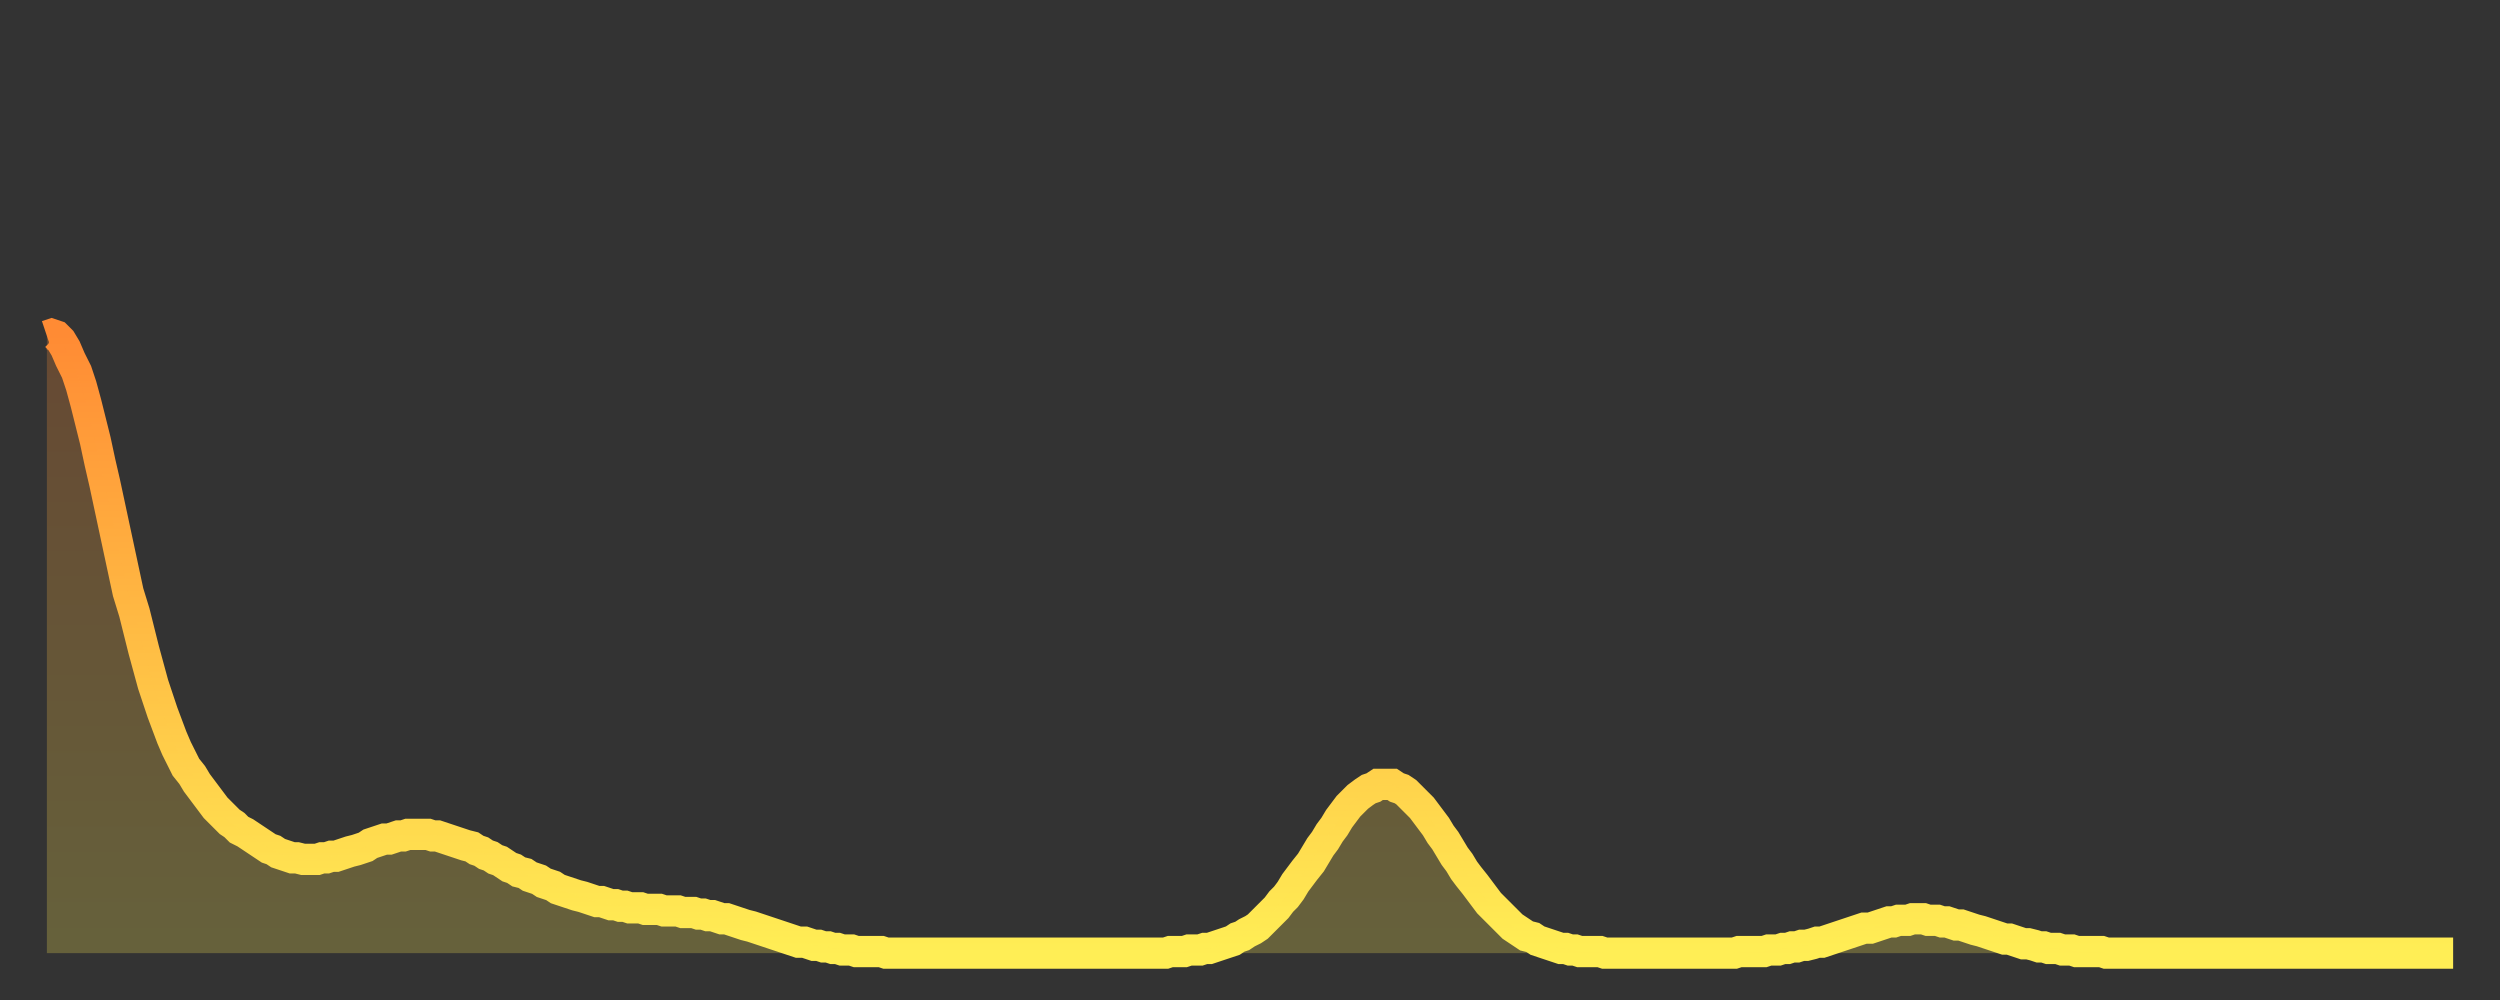 <?xml version="1.0" encoding="utf-8" ?>
<svg baseProfile="full" height="64" version="1.1" width="160" xmlns="http://www.w3.org/2000/svg" xmlns:ev="http://www.w3.org/2001/xml-events" xmlns:xlink="http://www.w3.org/1999/xlink"><rect width="100%" height="100%" fill="#333333" stroke="none"/><defs><linearGradient id="id1130312" x1="0" x2="0" y1="0" y2="1"><stop offset="0%" stop-color="#ff8b34" /><stop offset="50%" stop-color="#ffbd44" /><stop offset="100%" stop-color="#ffee55" /></linearGradient></defs><g transform="translate(3,3)"><g><path d="M 0.0 18.5 0.3 18.4 0.6 18.5 0.9 18.8 1.2 19.3 1.5 20.0 1.9 20.8 2.2 21.7 2.5 22.8 2.8 24.0 3.1 25.2 3.4 26.6 3.7 27.9 4.0 29.3 4.3 30.7 4.6 32.1 4.9 33.5 5.2 34.9 5.6 36.2 5.9 37.4 6.2 38.6 6.5 39.7 6.8 40.8 7.1 41.7 7.4 42.6 7.7 43.4 8.0 44.2 8.3 44.9 8.6 45.5 8.9 46.1 9.3 46.6 9.6 47.1 9.9 47.5 10.2 47.9 10.5 48.3 10.8 48.7 11.1 49.0 11.4 49.3 11.7 49.6 12.0 49.8 12.3 50.1 12.7 50.3 13.0 50.5 13.3 50.7 13.6 50.9 13.9 51.1 14.2 51.3 14.5 51.4 14.8 51.6 15.1 51.7 15.4 51.8 15.7 51.9 16.0 51.9 16.4 52.0 16.7 52.0 17.0 52.0 17.3 52.0 17.6 51.9 17.9 51.9 18.2 51.8 18.5 51.8 18.8 51.7 19.1 51.6 19.4 51.5 19.8 51.4 20.1 51.3 20.4 51.2 20.7 51.0 21.0 50.9 21.3 50.8 21.6 50.7 21.9 50.7 22.2 50.6 22.5 50.5 22.8 50.5 23.1 50.4 23.5 50.4 23.8 50.4 24.1 50.4 24.4 50.4 24.7 50.5 25.0 50.5 25.3 50.6 25.6 50.7 25.9 50.8 26.2 50.9 26.5 51.0 26.8 51.1 27.2 51.2 27.5 51.4 27.8 51.5 28.1 51.7 28.4 51.8 28.7 52.0 29.0 52.1 29.3 52.3 29.6 52.5 29.9 52.6 30.2 52.8 30.6 52.9 30.9 53.1 31.2 53.2 31.5 53.3 31.8 53.5 32.1 53.6 32.4 53.7 32.7 53.9 33.0 54.0 33.3 54.1 33.6 54.2 33.9 54.3 34.3 54.4 34.6 54.5 34.9 54.6 35.2 54.7 35.5 54.7 35.8 54.8 36.1 54.9 36.4 54.9 36.7 55.0 37.0 55.0 37.3 55.1 37.7 55.1 38.0 55.1 38.3 55.2 38.6 55.2 38.9 55.2 39.2 55.2 39.5 55.3 39.8 55.3 40.1 55.3 40.4 55.3 40.7 55.4 41.0 55.4 41.4 55.4 41.7 55.5 42.0 55.5 42.3 55.6 42.6 55.6 42.9 55.7 43.2 55.8 43.5 55.8 43.8 55.9 44.1 56.0 44.4 56.1 44.7 56.2 45.1 56.3 45.4 56.4 45.7 56.5 46.0 56.6 46.3 56.7 46.6 56.8 46.9 56.9 47.2 57.0 47.5 57.1 47.8 57.2 48.1 57.3 48.5 57.3 48.8 57.4 49.1 57.5 49.4 57.5 49.7 57.6 50.0 57.6 50.3 57.7 50.6 57.7 50.9 57.8 51.2 57.8 51.5 57.8 51.8 57.9 52.2 57.9 52.5 57.9 52.8 57.9 53.1 57.9 53.4 57.9 53.7 58.0 54.0 58.0 54.3 58.0 54.6 58.0 54.9 58.0 55.2 58.0 55.6 58.0 55.9 58.0 56.2 58.0 56.5 58.0 56.8 58.0 57.1 58.0 57.4 58.0 57.7 58.0 58.0 58.0 58.3 58.0 58.6 58.0 58.9 58.0 59.3 58.0 59.6 58.0 59.9 58.0 60.2 58.0 60.5 58.0 60.8 58.0 61.1 58.0 61.4 58.0 61.7 58.0 62.0 58.0 62.3 58.0 62.6 58.0 63.0 58.0 63.3 58.0 63.6 58.0 63.9 58.0 64.2 58.0 64.5 58.0 64.8 58.0 65.1 58.0 65.4 58.0 65.7 58.0 66.0 58.0 66.4 58.0 66.7 58.0 67.0 58.0 67.3 58.0 67.6 58.0 67.9 58.0 68.2 58.0 68.5 58.0 68.8 58.0 69.1 58.0 69.4 58.0 69.7 58.0 70.1 58.0 70.4 58.0 70.7 58.0 71.0 58.0 71.3 58.0 71.6 58.0 71.9 57.9 72.2 57.9 72.5 57.9 72.8 57.9 73.1 57.8 73.5 57.8 73.8 57.8 74.1 57.7 74.4 57.7 74.7 57.6 75.0 57.5 75.3 57.4 75.6 57.3 75.9 57.2 76.2 57.0 76.5 56.9 76.8 56.7 77.2 56.5 77.5 56.3 77.8 56.0 78.1 55.7 78.4 55.4 78.7 55.1 79.0 54.7 79.3 54.4 79.6 54.0 79.9 53.5 80.2 53.1 80.5 52.7 80.9 52.2 81.2 51.7 81.5 51.2 81.8 50.8 82.1 50.3 82.4 49.9 82.7 49.4 83.0 49.0 83.3 48.6 83.6 48.3 83.9 48.0 84.3 47.7 84.6 47.5 84.9 47.4 85.2 47.2 85.5 47.2 85.8 47.2 86.1 47.2 86.4 47.4 86.7 47.5 87.0 47.7 87.3 48.0 87.6 48.3 88.0 48.7 88.3 49.1 88.6 49.5 88.9 49.9 89.2 50.4 89.5 50.8 89.8 51.3 90.1 51.8 90.4 52.2 90.7 52.7 91.0 53.1 91.4 53.6 91.7 54.0 92.0 54.4 92.3 54.8 92.6 55.1 92.9 55.4 93.2 55.7 93.5 56.0 93.8 56.3 94.1 56.5 94.4 56.7 94.7 56.9 95.1 57.0 95.4 57.2 95.7 57.3 96.0 57.4 96.3 57.5 96.6 57.6 96.9 57.7 97.2 57.7 97.5 57.8 97.8 57.8 98.1 57.9 98.4 57.9 98.8 57.9 99.1 57.9 99.4 57.9 99.7 58.0 100.0 58.0 100.3 58.0 100.6 58.0 100.9 58.0 101.2 58.0 101.5 58.0 101.8 58.0 102.2 58.0 102.5 58.0 102.8 58.0 103.1 58.0 103.4 58.0 103.7 58.0 104.0 58.0 104.3 58.0 104.6 58.0 104.9 58.0 105.2 58.0 105.5 58.0 105.9 58.0 106.2 58.0 106.5 58.0 106.8 58.0 107.1 58.0 107.4 58.0 107.7 58.0 108.0 58.0 108.3 57.9 108.6 57.9 108.9 57.9 109.3 57.9 109.6 57.9 109.9 57.9 110.2 57.8 110.5 57.8 110.8 57.8 111.1 57.7 111.4 57.7 111.7 57.6 112.0 57.6 112.3 57.5 112.6 57.5 113.0 57.4 113.3 57.3 113.6 57.3 113.9 57.2 114.2 57.1 114.5 57.0 114.8 56.9 115.1 56.8 115.4 56.7 115.7 56.6 116.0 56.5 116.3 56.4 116.7 56.4 117.0 56.3 117.3 56.2 117.6 56.1 117.9 56.0 118.2 56.0 118.5 55.9 118.8 55.9 119.1 55.9 119.4 55.8 119.7 55.8 120.1 55.8 120.4 55.9 120.7 55.9 121.0 55.9 121.3 56.0 121.6 56.0 121.9 56.1 122.2 56.2 122.5 56.2 122.8 56.3 123.1 56.4 123.4 56.5 123.8 56.6 124.1 56.7 124.4 56.8 124.7 56.9 125.0 57.0 125.3 57.1 125.6 57.1 125.9 57.2 126.2 57.3 126.5 57.4 126.8 57.4 127.2 57.5 127.5 57.6 127.8 57.6 128.1 57.7 128.4 57.7 128.7 57.7 129.0 57.8 129.3 57.8 129.6 57.8 129.9 57.9 130.2 57.9 130.5 57.9 130.9 57.9 131.2 57.9 131.5 57.9 131.8 58.0 132.1 58.0 132.4 58.0 132.7 58.0 133.0 58.0 133.3 58.0 133.6 58.0 133.9 58.0 134.2 58.0 134.6 58.0 134.9 58.0 135.2 58.0 135.5 58.0 135.8 58.0 136.1 58.0 136.4 58.0 136.7 58.0 137.0 58.0 137.3 58.0 137.6 58.0 138.0 58.0 138.3 58.0 138.6 58.0 138.9 58.0 139.2 58.0 139.5 58.0 139.8 58.0 140.1 58.0 140.4 58.0 140.7 58.0 141.0 58.0 141.3 58.0 141.7 58.0 142.0 58.0 142.3 58.0 142.6 58.0 142.9 58.0 143.2 58.0 143.5 58.0 143.8 58.0 144.1 58.0 144.4 58.0 144.7 58.0 145.1 58.0 145.4 58.0 145.7 58.0 146.0 58.0 146.3 58.0 146.6 58.0 146.9 58.0 147.2 58.0 147.5 58.0 147.8 58.0 148.1 58.0 148.4 58.0 148.8 58.0 149.1 58.0 149.4 58.0 149.7 58.0 150.0 58.0 150.3 58.0 150.6 58.0 150.9 58.0 151.2 58.0 151.5 58.0 151.8 58.0 152.1 58.0 152.5 58.0 152.8 58.0 153.1 58.0 153.4 58.0 153.7 58.0 154.0 58.0" fill="none" id="graph-curve" opacity="1" stroke="url(#id1130312)" stroke-width="2" /><path d="M 0 58 L 0.0 18.5 0.3 18.4 0.6 18.5 0.9 18.8 1.2 19.3 1.5 20.0 1.9 20.8 2.2 21.7 2.5 22.8 2.8 24.0 3.1 25.2 3.4 26.6 3.7 27.9 4.0 29.3 4.3 30.7 4.6 32.1 4.9 33.5 5.2 34.9 5.6 36.2 5.9 37.4 6.2 38.6 6.5 39.7 6.8 40.8 7.1 41.7 7.4 42.6 7.7 43.4 8.0 44.2 8.3 44.9 8.6 45.5 8.9 46.1 9.3 46.6 9.6 47.1 9.9 47.5 10.2 47.9 10.5 48.3 10.8 48.7 11.1 49.0 11.4 49.3 11.7 49.6 12.0 49.8 12.3 50.1 12.7 50.3 13.0 50.5 13.3 50.7 13.6 50.9 13.9 51.1 14.2 51.3 14.5 51.4 14.8 51.6 15.1 51.7 15.4 51.8 15.7 51.9 16.0 51.9 16.4 52.0 16.7 52.0 17.0 52.0 17.3 52.0 17.6 51.9 17.9 51.9 18.2 51.8 18.5 51.8 18.8 51.7 19.1 51.6 19.4 51.5 19.8 51.4 20.1 51.3 20.4 51.2 20.7 51.0 21.0 50.9 21.3 50.8 21.6 50.7 21.9 50.7 22.2 50.6 22.5 50.5 22.8 50.5 23.1 50.4 23.5 50.4 23.8 50.4 24.1 50.4 24.4 50.4 24.7 50.5 25.0 50.5 25.3 50.6 25.6 50.7 25.9 50.8 26.2 50.9 26.5 51.0 26.8 51.1 27.2 51.2 27.5 51.4 27.8 51.5 28.1 51.7 28.4 51.8 28.7 52.0 29.0 52.1 29.3 52.3 29.6 52.5 29.9 52.6 30.2 52.8 30.6 52.9 30.9 53.1 31.2 53.2 31.5 53.3 31.8 53.5 32.1 53.6 32.4 53.7 32.7 53.9 33.0 54.0 33.3 54.1 33.6 54.2 33.9 54.3 34.3 54.4 34.6 54.5 34.9 54.6 35.2 54.7 35.5 54.7 35.8 54.8 36.1 54.9 36.4 54.9 36.7 55.0 37.0 55.0 37.3 55.1 37.7 55.1 38.0 55.1 38.3 55.2 38.6 55.2 38.9 55.2 39.2 55.2 39.5 55.3 39.8 55.3 40.1 55.3 40.4 55.3 40.7 55.4 41.0 55.4 41.4 55.4 41.7 55.5 42.0 55.5 42.3 55.6 42.6 55.6 42.9 55.7 43.2 55.8 43.5 55.8 43.8 55.9 44.1 56.0 44.4 56.1 44.7 56.2 45.1 56.3 45.4 56.4 45.7 56.5 46.0 56.6 46.3 56.7 46.6 56.8 46.9 56.9 47.2 57.0 47.5 57.1 47.8 57.2 48.1 57.3 48.5 57.3 48.8 57.4 49.1 57.5 49.4 57.5 49.7 57.6 50.0 57.6 50.3 57.7 50.6 57.7 50.9 57.8 51.2 57.8 51.5 57.8 51.8 57.9 52.2 57.9 52.5 57.9 52.8 57.9 53.1 57.9 53.4 57.9 53.7 58.0 54.0 58.0 54.3 58.0 54.6 58.0 54.9 58.0 55.2 58.0 55.6 58.0 55.9 58.0 56.2 58.0 56.5 58.0 56.8 58.0 57.1 58.0 57.4 58.0 57.7 58.0 58.0 58.0 58.3 58.0 58.6 58.0 58.9 58.0 59.3 58.0 59.6 58.0 59.9 58.0 60.2 58.0 60.5 58.0 60.8 58.0 61.1 58.0 61.4 58.0 61.7 58.0 62.0 58.0 62.3 58.0 62.6 58.0 63.0 58.0 63.3 58.0 63.6 58.0 63.9 58.0 64.2 58.0 64.5 58.0 64.8 58.0 65.1 58.0 65.4 58.0 65.7 58.0 66.0 58.0 66.4 58.0 66.7 58.0 67.0 58.0 67.3 58.0 67.6 58.0 67.9 58.0 68.2 58.0 68.5 58.0 68.8 58.0 69.1 58.0 69.4 58.0 69.7 58.0 70.1 58.0 70.4 58.0 70.7 58.0 71.0 58.0 71.3 58.0 71.6 58.0 71.9 57.9 72.2 57.9 72.5 57.9 72.8 57.9 73.1 57.8 73.5 57.8 73.8 57.8 74.1 57.7 74.4 57.7 74.7 57.6 75.0 57.5 75.3 57.4 75.6 57.3 75.9 57.2 76.2 57.0 76.5 56.9 76.8 56.7 77.2 56.5 77.5 56.3 77.8 56.0 78.1 55.7 78.4 55.4 78.7 55.1 79.0 54.7 79.3 54.4 79.6 54.0 79.9 53.5 80.2 53.1 80.5 52.7 80.9 52.2 81.2 51.7 81.5 51.2 81.8 50.8 82.1 50.3 82.4 49.9 82.7 49.4 83.0 49.0 83.3 48.6 83.6 48.3 83.9 48.0 84.3 47.7 84.6 47.5 84.9 47.4 85.2 47.2 85.5 47.2 85.8 47.2 86.1 47.2 86.4 47.4 86.7 47.5 87.0 47.7 87.3 48.0 87.6 48.3 88.0 48.7 88.3 49.1 88.6 49.5 88.9 49.9 89.2 50.4 89.5 50.8 89.8 51.3 90.1 51.8 90.4 52.2 90.7 52.7 91.0 53.1 91.4 53.6 91.7 54.0 92.0 54.4 92.3 54.8 92.6 55.1 92.9 55.4 93.2 55.7 93.5 56.0 93.8 56.3 94.1 56.5 94.4 56.7 94.7 56.9 95.1 57.0 95.4 57.2 95.7 57.3 96.0 57.4 96.3 57.5 96.6 57.6 96.9 57.7 97.2 57.7 97.5 57.8 97.8 57.8 98.1 57.9 98.4 57.9 98.8 57.9 99.1 57.9 99.4 57.9 99.7 58.0 100.0 58.0 100.3 58.0 100.6 58.0 100.9 58.0 101.2 58.0 101.5 58.0 101.8 58.0 102.2 58.0 102.5 58.0 102.8 58.0 103.1 58.0 103.4 58.0 103.7 58.0 104.0 58.0 104.3 58.0 104.6 58.0 104.9 58.0 105.2 58.0 105.5 58.0 105.9 58.0 106.2 58.0 106.5 58.0 106.8 58.0 107.1 58.0 107.4 58.0 107.7 58.0 108.0 58.0 108.3 57.9 108.6 57.9 108.9 57.9 109.3 57.9 109.6 57.9 109.9 57.9 110.2 57.8 110.5 57.8 110.8 57.8 111.1 57.7 111.4 57.7 111.7 57.6 112.0 57.6 112.3 57.5 112.6 57.5 113.0 57.4 113.3 57.3 113.6 57.3 113.9 57.2 114.2 57.1 114.5 57.0 114.8 56.9 115.1 56.8 115.4 56.7 115.7 56.6 116.0 56.5 116.3 56.4 116.7 56.4 117.0 56.3 117.3 56.2 117.6 56.1 117.9 56.0 118.2 56.0 118.5 55.9 118.8 55.9 119.1 55.9 119.4 55.8 119.7 55.8 120.1 55.8 120.4 55.9 120.7 55.9 121.0 55.9 121.3 56.0 121.6 56.0 121.9 56.1 122.2 56.2 122.5 56.2 122.8 56.3 123.1 56.4 123.4 56.5 123.8 56.6 124.1 56.7 124.4 56.8 124.7 56.9 125.0 57.0 125.3 57.1 125.6 57.1 125.9 57.2 126.2 57.3 126.5 57.4 126.8 57.4 127.2 57.5 127.5 57.6 127.8 57.6 128.1 57.7 128.4 57.7 128.7 57.7 129.0 57.8 129.3 57.8 129.6 57.8 129.9 57.9 130.2 57.9 130.5 57.9 130.9 57.9 131.2 57.9 131.5 57.9 131.8 58.0 132.1 58.0 132.4 58.0 132.7 58.0 133.0 58.0 133.3 58.0 133.6 58.0 133.9 58.0 134.2 58.0 134.6 58.0 134.9 58.0 135.2 58.0 135.5 58.0 135.8 58.0 136.1 58.0 136.4 58.0 136.7 58.0 137.0 58.0 137.3 58.0 137.6 58.0 138.0 58.0 138.3 58.0 138.6 58.0 138.9 58.0 139.2 58.0 139.5 58.0 139.8 58.0 140.1 58.0 140.4 58.0 140.7 58.0 141.0 58.0 141.3 58.0 141.7 58.0 142.0 58.0 142.3 58.0 142.6 58.0 142.9 58.0 143.2 58.0 143.5 58.0 143.8 58.0 144.1 58.0 144.4 58.0 144.7 58.0 145.1 58.0 145.4 58.0 145.7 58.0 146.0 58.0 146.3 58.0 146.6 58.0 146.9 58.0 147.2 58.0 147.5 58.0 147.8 58.0 148.1 58.0 148.4 58.0 148.8 58.0 149.1 58.0 149.4 58.0 149.7 58.0 150.0 58.0 150.3 58.0 150.6 58.0 150.9 58.0 151.2 58.0 151.5 58.0 151.8 58.0 152.1 58.0 152.5 58.0 152.8 58.0 153.1 58.0 153.4 58.0 153.7 58.0 154.0 58.0 154 58" fill="url(#id1130312)" fill-opacity=".25" id="graph-shadow" /></g></g></svg>